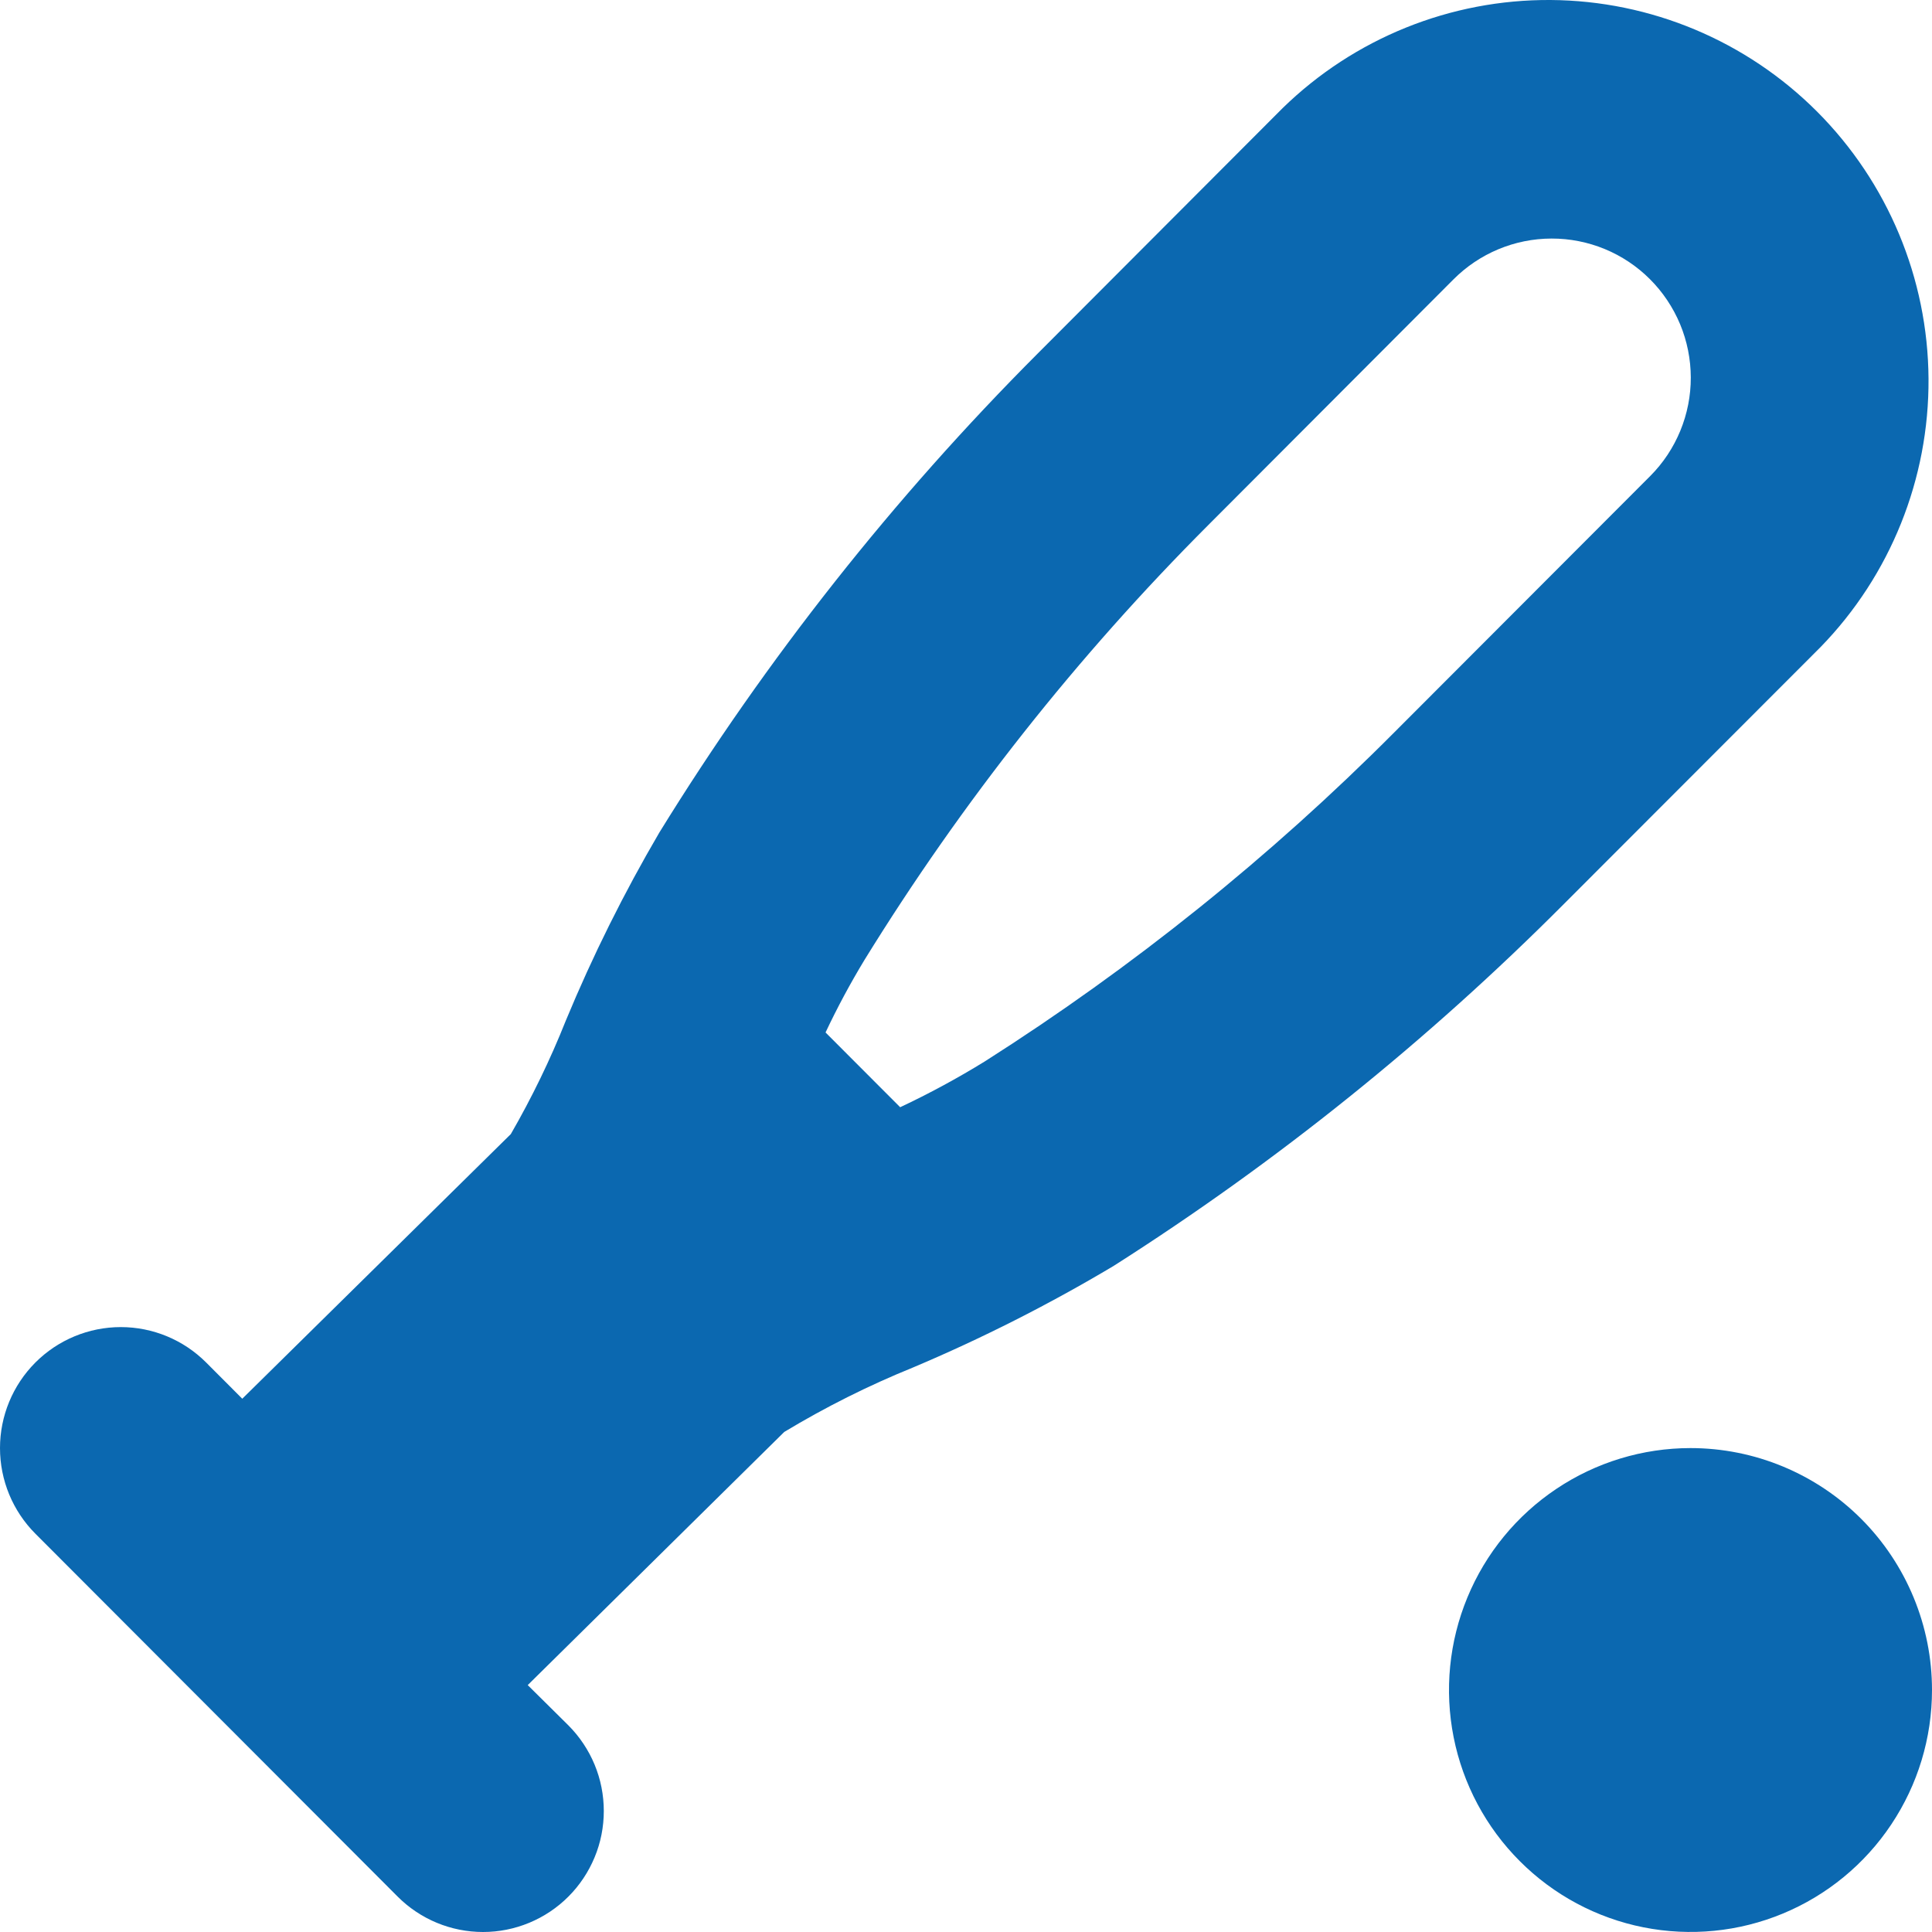 <svg width="40" height="40" viewBox="0 0 40 40" fill="none" xmlns="http://www.w3.org/2000/svg">
<path d="M37.693 13.397C39.139 11.911 39.941 9.914 39.928 7.839C39.914 5.764 39.085 3.778 37.621 2.311C36.156 0.844 34.174 0.014 32.103 0C30.032 -0.013 28.039 0.791 26.555 2.239L21.485 7.319C18.5 10.309 15.871 13.637 13.652 17.235C12.918 18.488 12.27 19.79 11.714 21.132C11.392 21.941 11.011 22.726 10.576 23.48L5.016 28.959L4.269 28.21C3.8 27.74 3.164 27.476 2.501 27.476C1.838 27.476 1.201 27.74 0.732 28.21C0.263 28.68 8.55897e-09 29.317 0 29.981C-8.55897e-09 30.646 0.263 31.283 0.732 31.753L8.232 39.266C8.701 39.736 9.337 40 10.001 40C10.329 40 10.654 39.935 10.958 39.809C11.261 39.683 11.537 39.499 11.769 39.266C12.001 39.034 12.185 38.757 12.311 38.453C12.437 38.15 12.501 37.824 12.501 37.495C12.501 37.166 12.437 36.84 12.311 36.536C12.185 36.232 12.001 35.956 11.769 35.723L10.926 34.888L16.237 29.647C17.09 29.133 17.981 28.686 18.904 28.312C20.334 27.708 21.72 27.006 23.054 26.211C26.431 24.062 29.561 21.545 32.387 18.708L37.693 13.397ZM20.387 21.977C19.822 22.325 19.238 22.641 18.637 22.924L17.092 21.376C17.335 20.861 17.604 20.36 17.899 19.873C19.916 16.605 22.306 13.583 25.02 10.867L30.09 5.787C30.629 5.245 31.36 4.94 32.123 4.939C32.501 4.938 32.875 5.012 33.225 5.156C33.574 5.3 33.892 5.512 34.159 5.779C34.427 6.046 34.639 6.364 34.785 6.713C34.93 7.062 35.005 7.437 35.006 7.816C35.007 8.194 34.933 8.569 34.789 8.919C34.645 9.269 34.434 9.587 34.167 9.855L28.865 15.165C26.298 17.742 23.455 20.026 20.387 21.977ZM40 34.99C40 35.981 39.707 36.949 39.157 37.773C38.608 38.597 37.827 39.239 36.913 39.618C36 39.997 34.995 40.096 34.025 39.903C33.055 39.71 32.164 39.233 31.465 38.532C30.765 37.832 30.289 36.939 30.096 35.968C29.903 34.996 30.002 33.989 30.381 33.073C30.759 32.158 31.4 31.376 32.222 30.826C33.044 30.275 34.011 29.981 35 29.981C36.326 29.981 37.598 30.509 38.536 31.448C39.473 32.388 40 33.662 40 34.99Z" fill="#0B68B0"/>
</svg>
